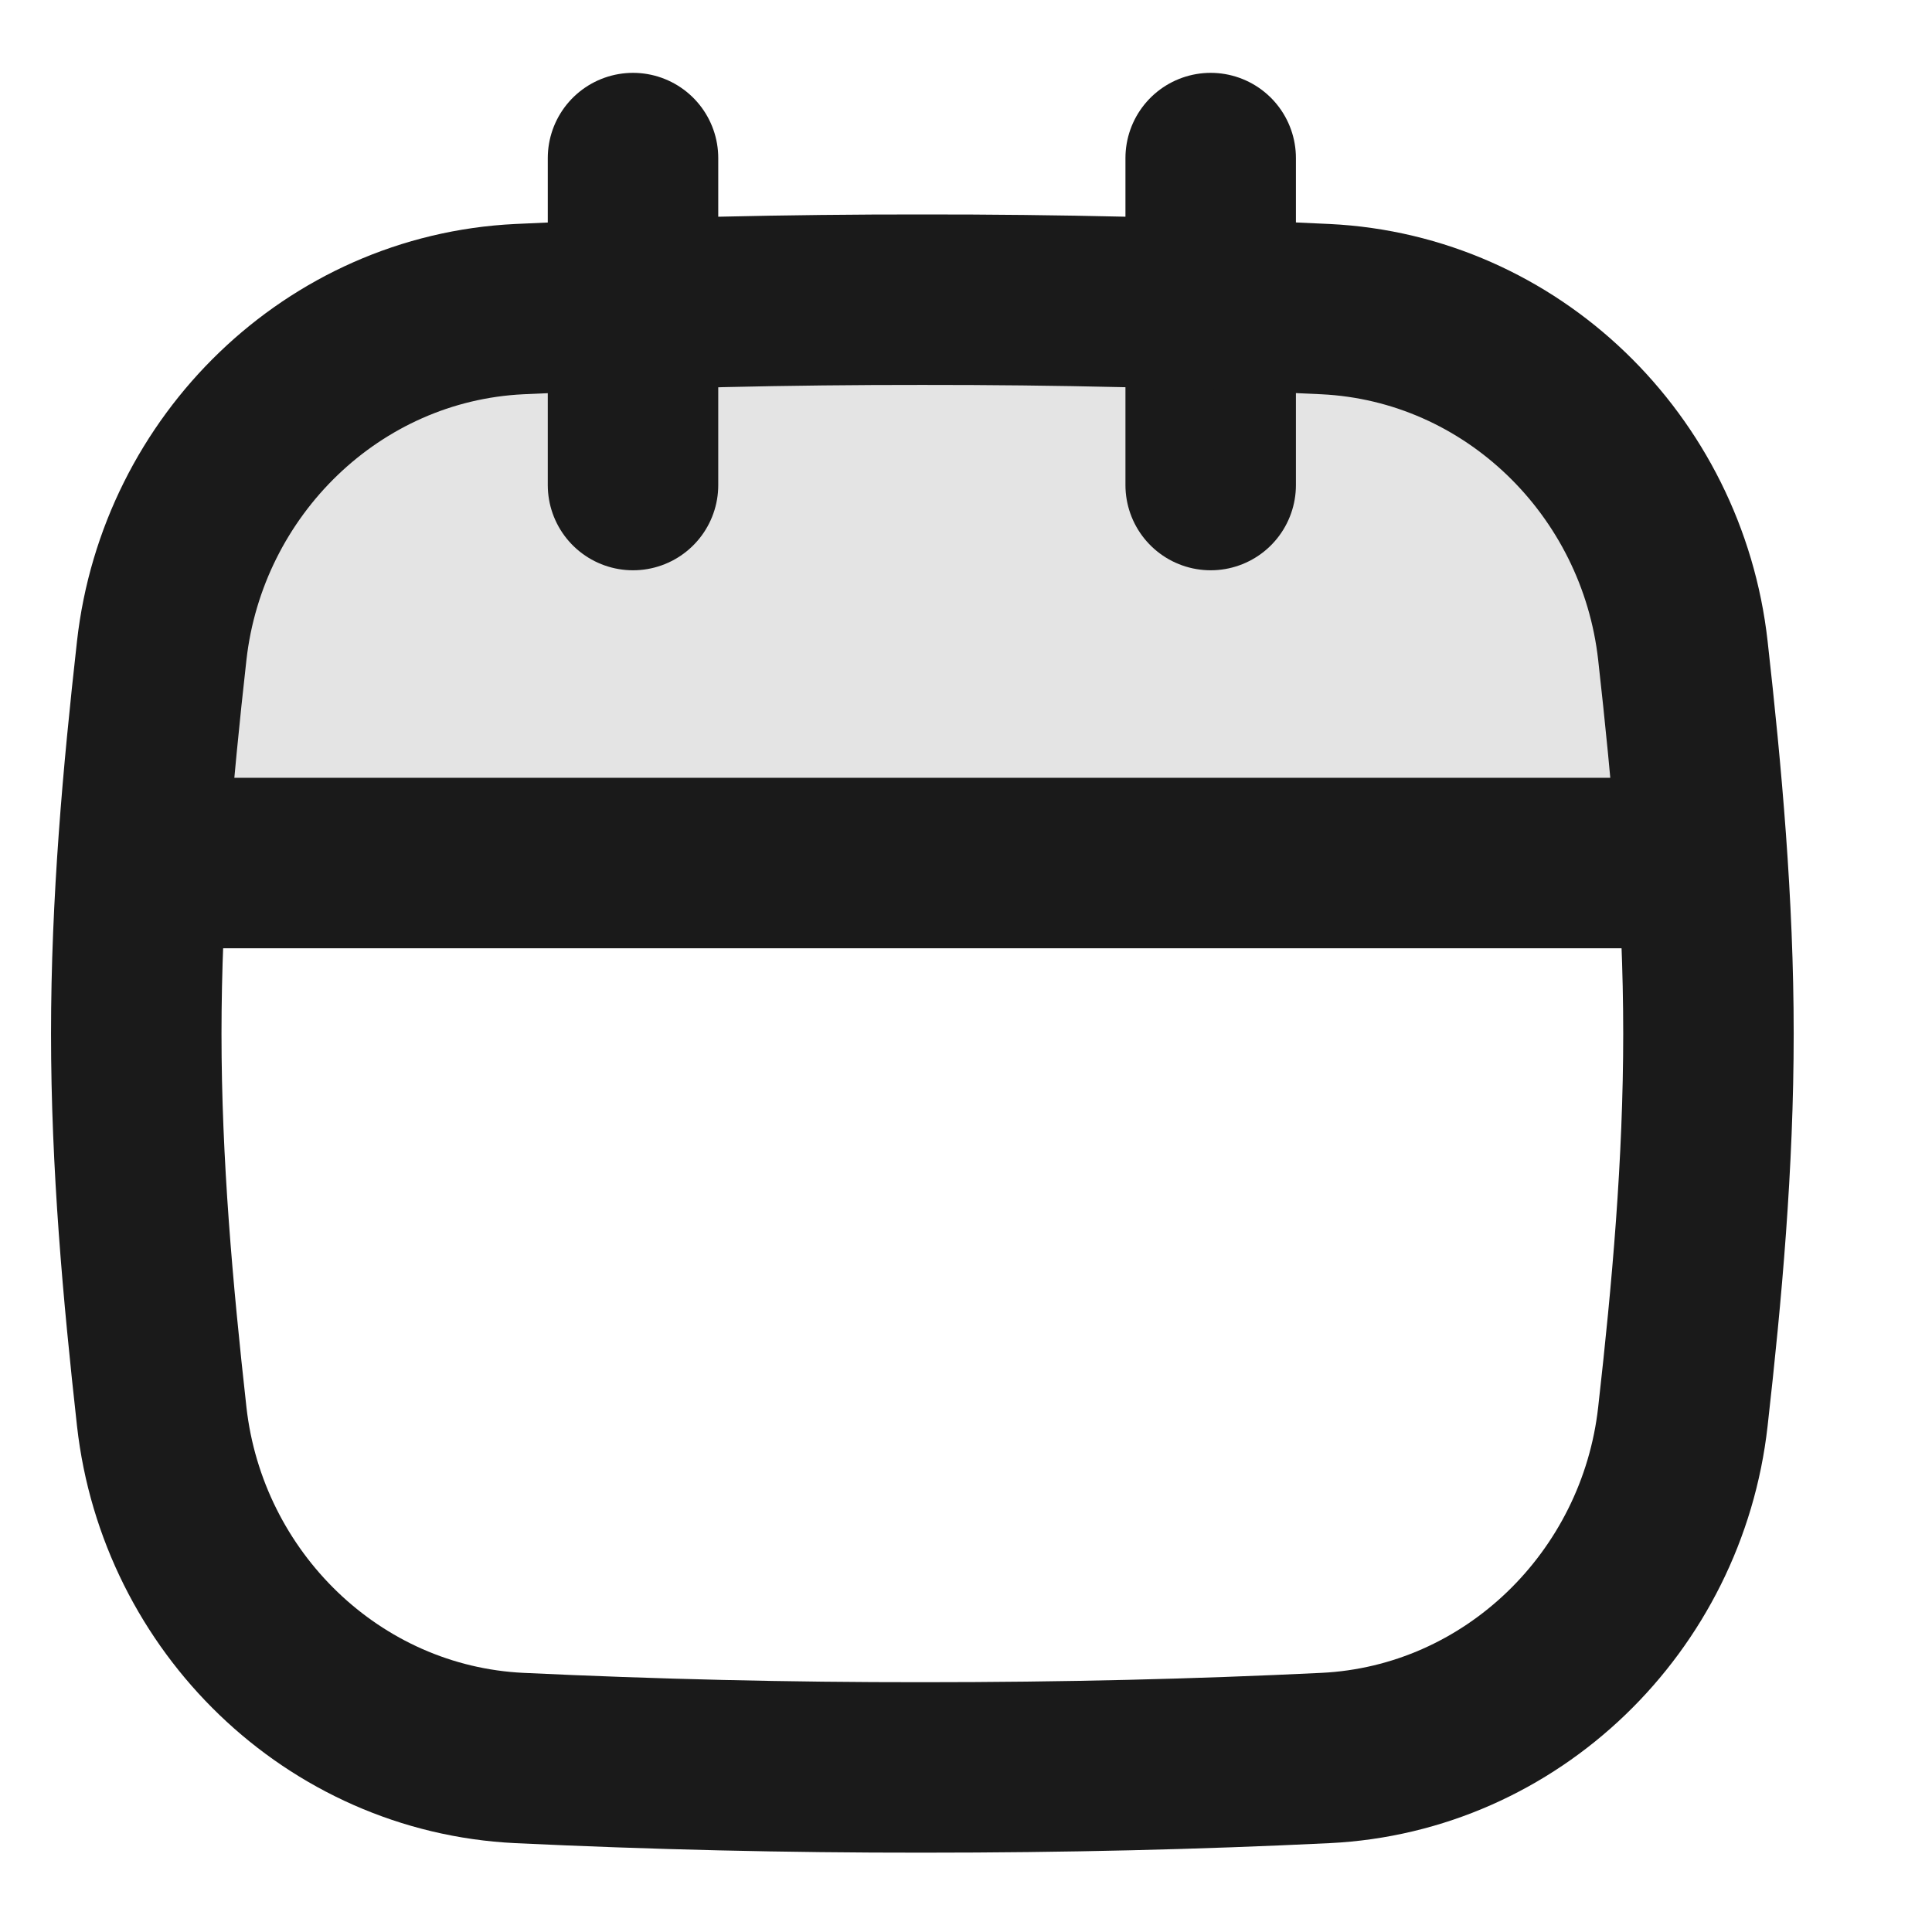 <svg width="17" height="17" viewBox="0 0 17 17" fill="none" xmlns="http://www.w3.org/2000/svg">
<path d="M5.57 1.391V4.268M10.653 1.391V4.268" stroke="#1A1A1A" stroke-width="1.5" stroke-linecap="round"/>
<path d="M14.536 8.022H1.695L1.874 3.452L8.038 3.004L14.535 3.452V8.022H14.536Z" fill="#1A1A1A" fill-opacity="0.12"/>
<path d="M1.53 7.594H14.77M1.423 12.465C1.606 14.096 2.931 15.39 4.57 15.469C5.751 15.525 6.934 15.553 8.116 15.552C9.372 15.552 10.529 15.524 11.662 15.469C13.301 15.39 14.626 14.095 14.808 12.465C14.932 11.366 15.033 10.241 15.033 9.095C15.033 7.948 14.931 6.822 14.808 5.724C14.626 4.093 13.301 2.799 11.662 2.72C10.481 2.663 9.299 2.636 8.116 2.637C6.934 2.636 5.751 2.663 4.57 2.72C2.931 2.799 1.606 4.094 1.423 5.724C1.3 6.822 1.199 7.948 1.199 9.095C1.199 10.241 1.301 11.367 1.423 12.465Z" stroke="#1A1A1A" stroke-width="1.5"/>
</svg>
